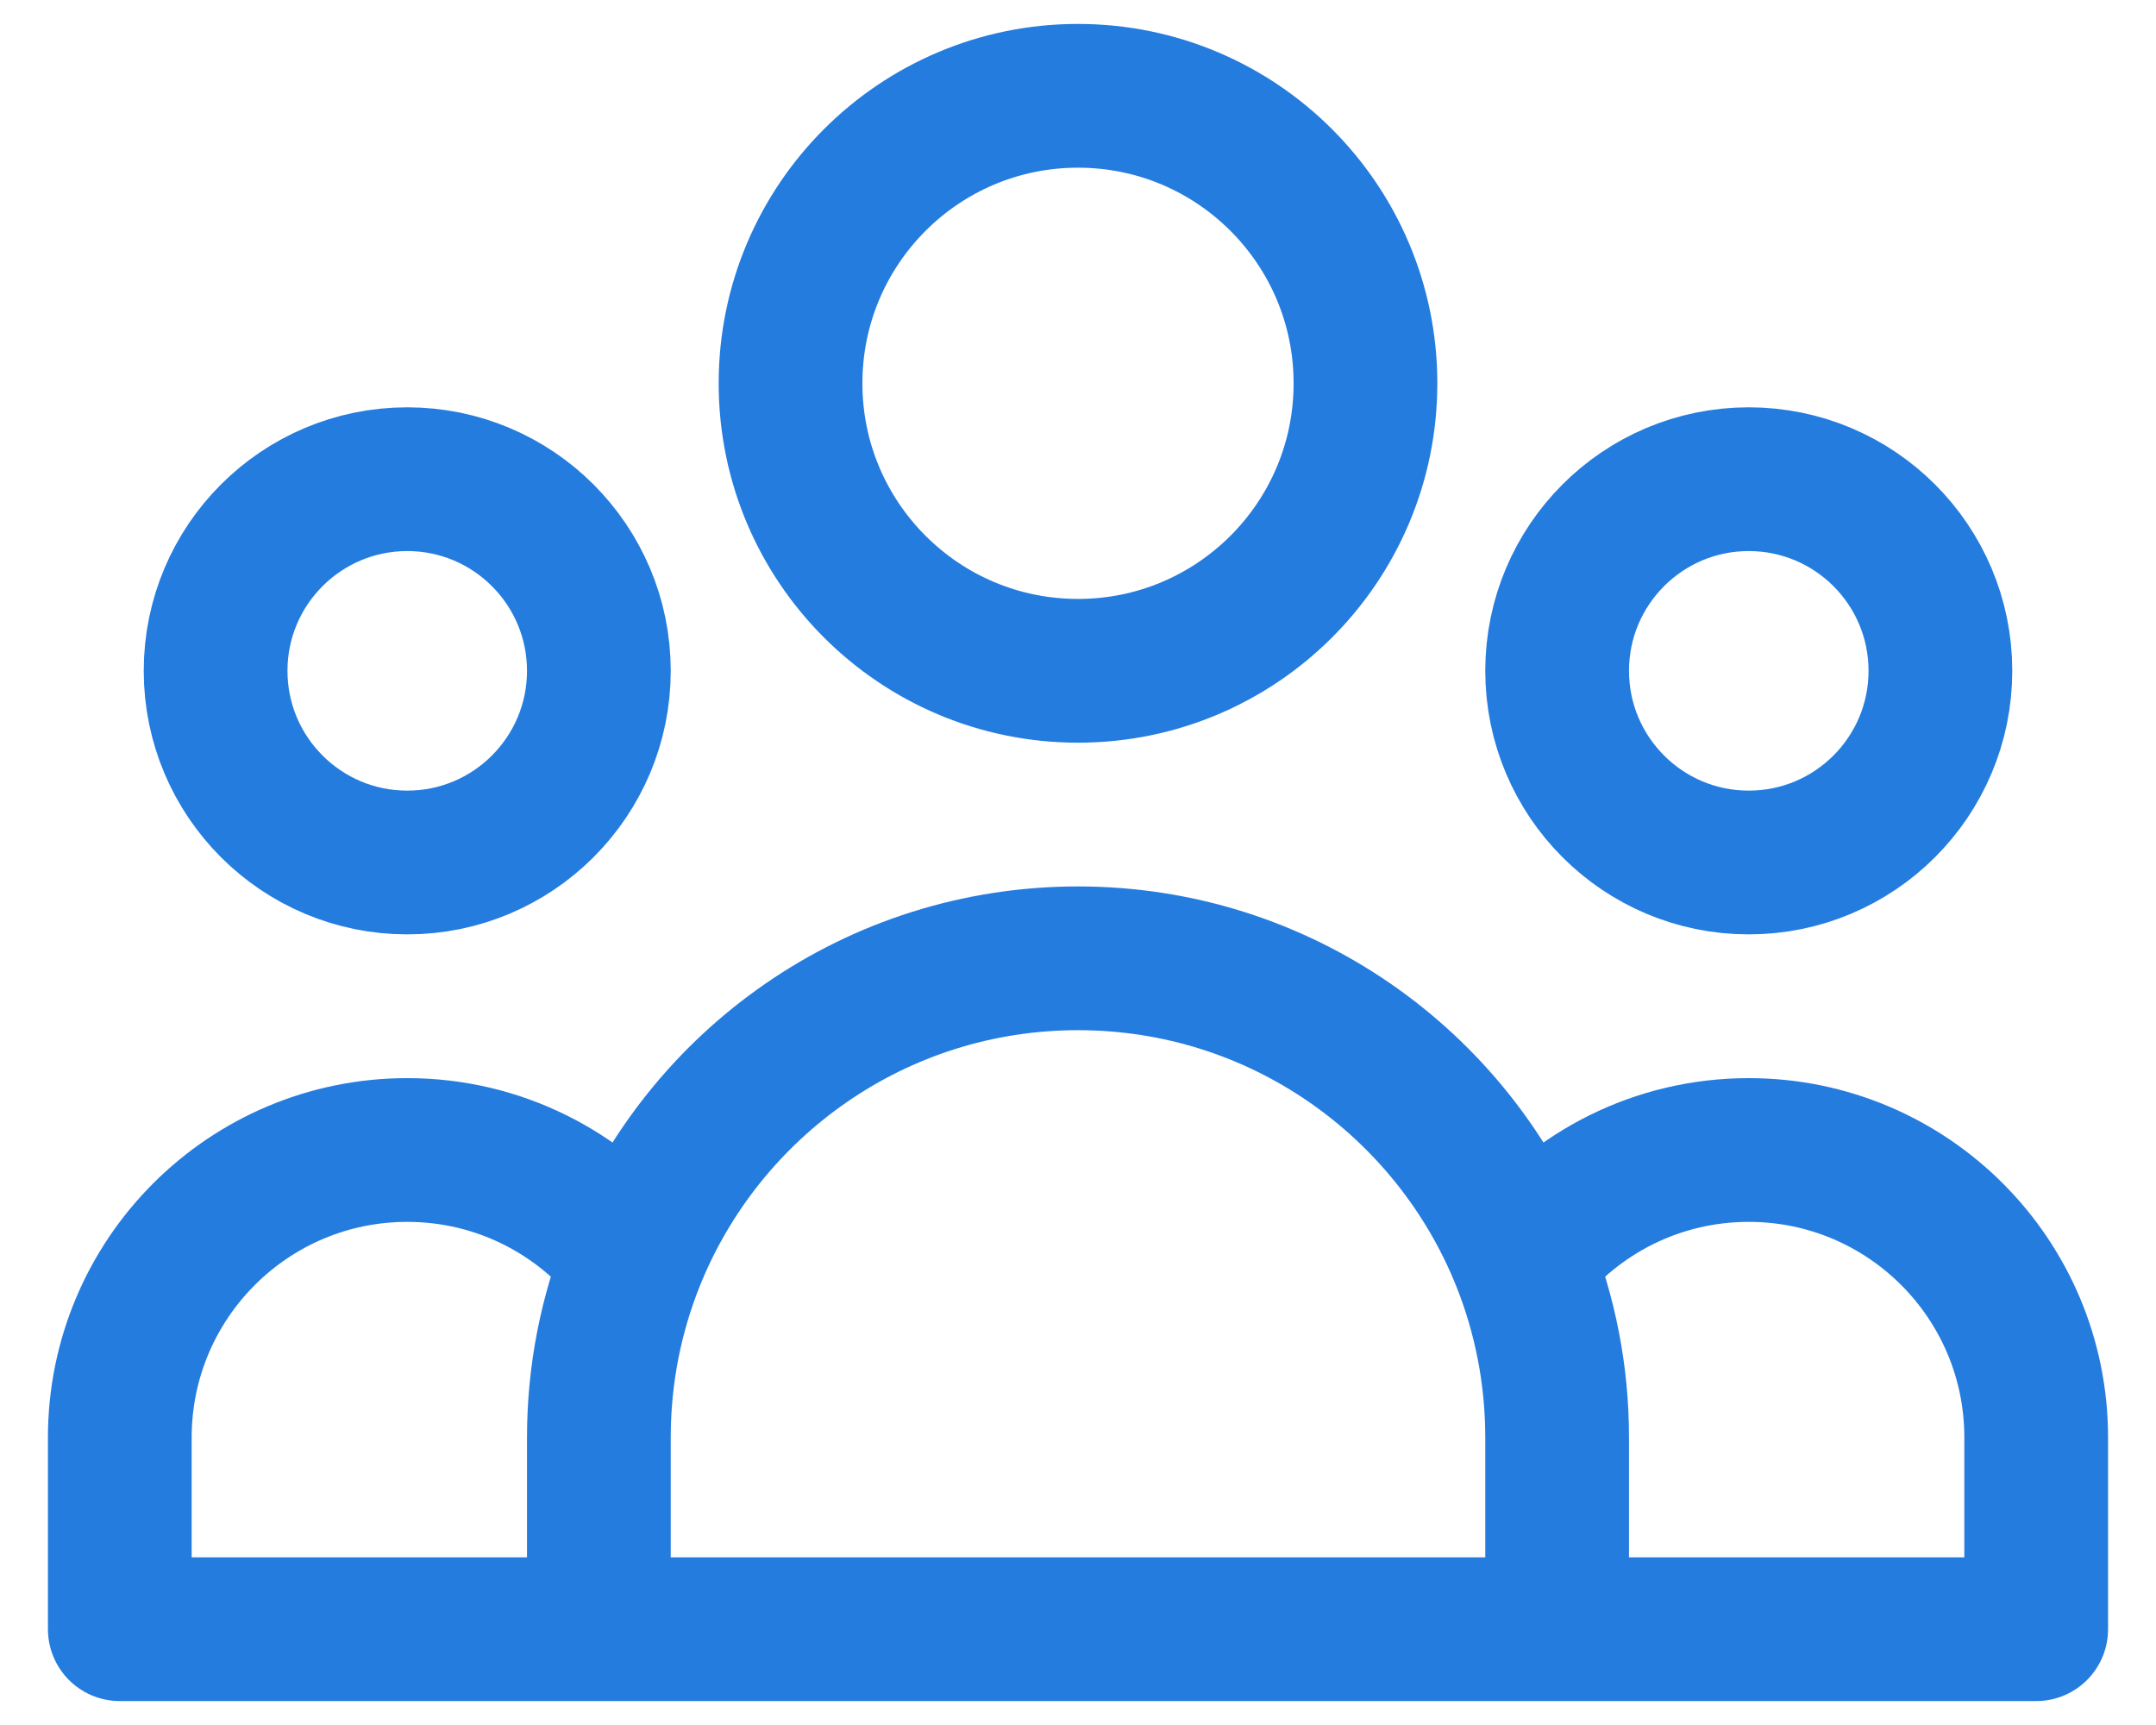 <svg width="30" height="24" viewBox="0 0 30 24" fill="none" xmlns="http://www.w3.org/2000/svg">
<path d="M21.667 22.667H28.333V20C28.333 17.791 26.543 16 24.333 16C23.059 16 21.924 16.596 21.192 17.524M21.667 22.667H8.333M21.667 22.667V20C21.667 19.125 21.498 18.289 21.192 17.524M8.333 22.667H1.667V20C1.667 17.791 3.458 16 5.667 16C6.941 16 8.076 16.596 8.808 17.524M8.333 22.667V20C8.333 19.125 8.502 18.289 8.808 17.524M8.808 17.524C9.791 15.068 12.193 13.333 15 13.333C17.807 13.333 20.209 15.068 21.192 17.524M19 5.333C19 7.543 17.209 9.333 15 9.333C12.791 9.333 11 7.543 11 5.333C11 3.124 12.791 1.333 15 1.333C17.209 1.333 19 3.124 19 5.333ZM27 9.333C27 10.806 25.806 12 24.333 12C22.861 12 21.667 10.806 21.667 9.333C21.667 7.861 22.861 6.667 24.333 6.667C25.806 6.667 27 7.861 27 9.333ZM8.333 9.333C8.333 10.806 7.139 12 5.667 12C4.194 12 3 10.806 3 9.333C3 7.861 4.194 6.667 5.667 6.667C7.139 6.667 8.333 7.861 8.333 9.333Z" stroke="#247CDF" stroke-width="2" stroke-linecap="round" stroke-linejoin="round"/>
</svg>
